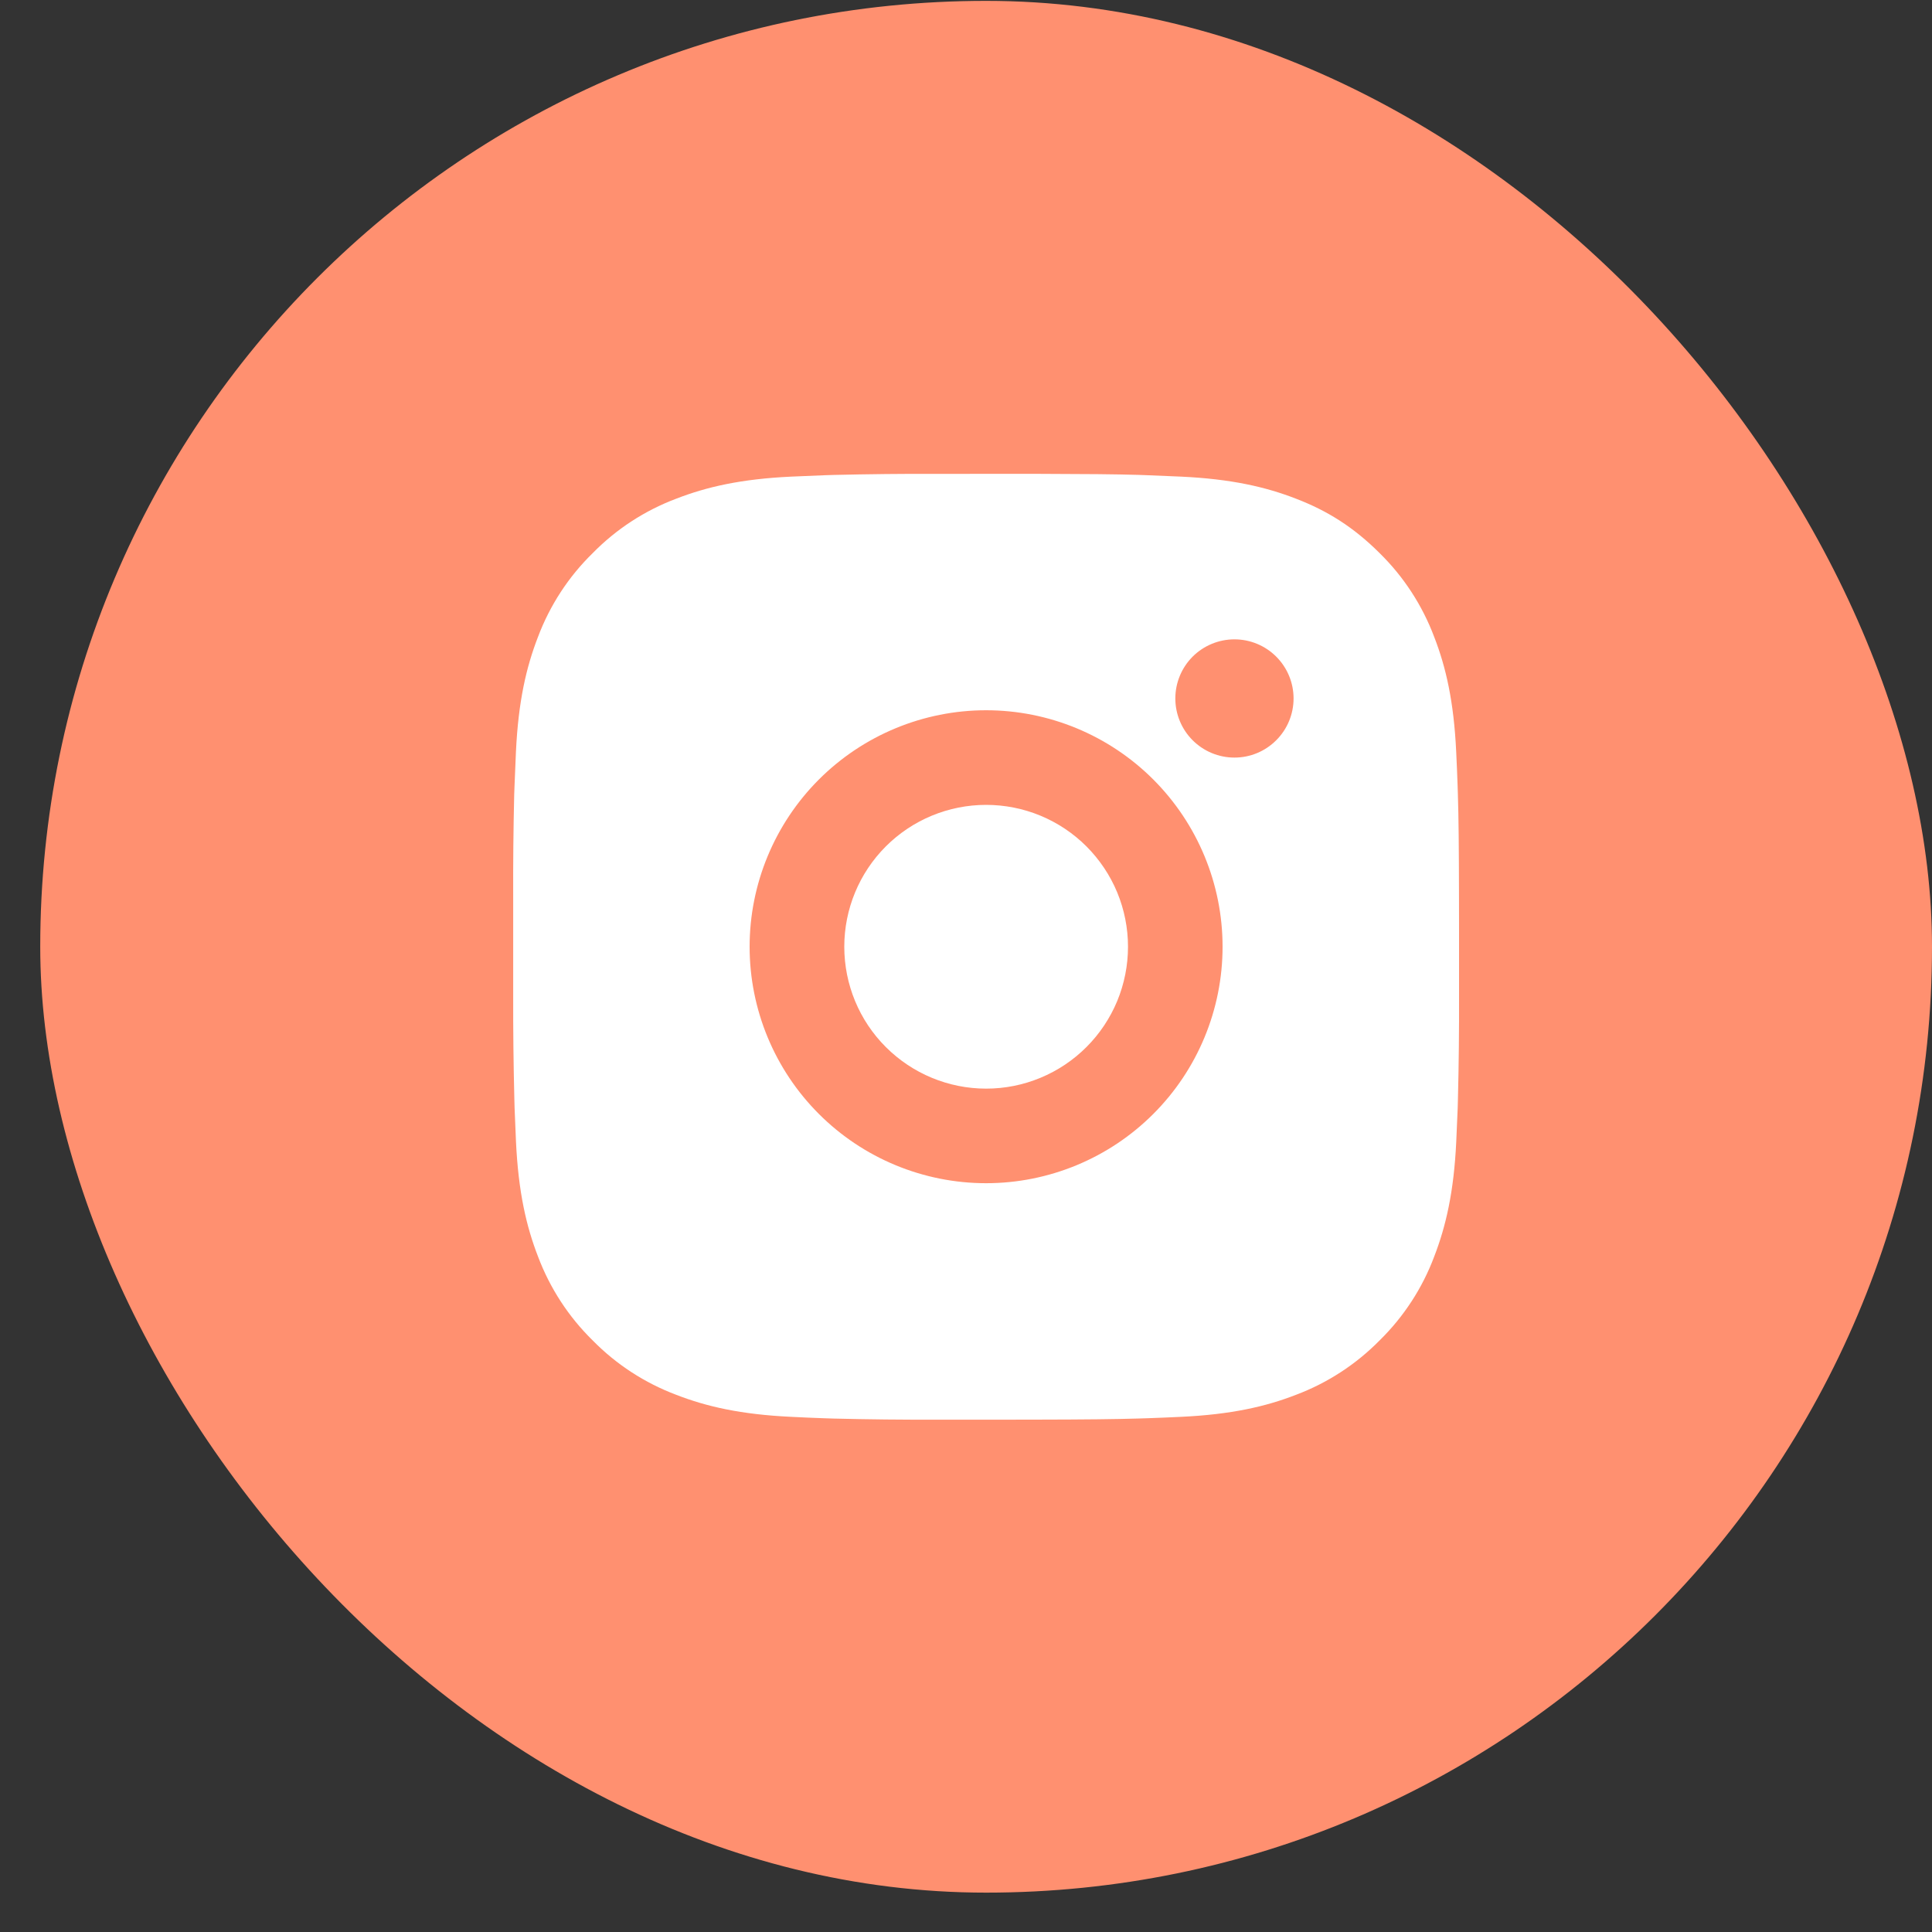 <svg width="40" height="40" viewBox="0 0 40 40" fill="none" xmlns="http://www.w3.org/2000/svg">
<rect x="0" y="0" width="40" height="40" fill="#333333" stroke="none"/>
<rect x="0.833" y="0.018" width="39.167" height="39.167" rx="19.583" fill="#FF9070"/>
<path d="M21.423 9.81C22.524 9.813 23.084 9.818 23.566 9.832L23.756 9.839C23.976 9.847 24.192 9.857 24.453 9.868C25.495 9.917 26.206 10.082 26.83 10.324C27.476 10.572 28.02 10.909 28.565 11.453C29.063 11.942 29.448 12.534 29.694 13.188C29.936 13.811 30.1 14.522 30.149 15.565C30.161 15.826 30.171 16.042 30.178 16.262L30.184 16.452C30.199 16.934 30.205 17.493 30.207 18.595L30.208 19.325V20.608C30.21 21.322 30.203 22.036 30.185 22.75L30.18 22.94C30.172 23.16 30.162 23.377 30.15 23.637C30.101 24.68 29.935 25.39 29.694 26.015C29.449 26.669 29.063 27.261 28.565 27.75C28.075 28.248 27.483 28.633 26.83 28.879C26.206 29.121 25.495 29.285 24.453 29.334C24.221 29.345 23.989 29.355 23.756 29.363L23.566 29.369C23.084 29.383 22.524 29.39 21.423 29.392L20.692 29.393H19.411C18.696 29.395 17.982 29.388 17.267 29.37L17.077 29.364C16.845 29.356 16.613 29.346 16.38 29.334C15.338 29.285 14.627 29.121 14.003 28.879C13.349 28.633 12.757 28.248 12.269 27.75C11.77 27.261 11.385 26.668 11.139 26.015C10.897 25.391 10.732 24.68 10.683 23.637C10.672 23.405 10.663 23.173 10.654 22.94L10.649 22.75C10.631 22.036 10.623 21.322 10.625 20.608V18.595C10.622 17.88 10.629 17.166 10.646 16.452L10.653 16.262C10.661 16.042 10.671 15.826 10.682 15.565C10.731 14.522 10.896 13.812 11.138 13.188C11.384 12.534 11.77 11.941 12.27 11.453C12.758 10.955 13.35 10.569 14.003 10.324C14.627 10.082 15.337 9.917 16.38 9.868C16.641 9.857 16.858 9.847 17.077 9.839L17.267 9.833C17.981 9.816 18.695 9.808 19.41 9.811L21.423 9.81ZM20.416 14.705C19.118 14.705 17.872 15.221 16.954 16.139C16.036 17.058 15.52 18.303 15.52 19.601C15.52 20.9 16.036 22.145 16.954 23.063C17.872 23.981 19.118 24.497 20.416 24.497C21.715 24.497 22.96 23.981 23.878 23.063C24.796 22.145 25.312 20.9 25.312 19.601C25.312 18.303 24.796 17.058 23.878 16.139C22.96 15.221 21.715 14.705 20.416 14.705ZM20.416 16.664C20.802 16.664 21.184 16.74 21.54 16.887C21.897 17.035 22.221 17.251 22.494 17.524C22.766 17.797 22.983 18.12 23.131 18.477C23.278 18.833 23.354 19.215 23.354 19.601C23.354 19.986 23.278 20.369 23.131 20.725C22.983 21.081 22.767 21.405 22.494 21.678C22.221 21.951 21.898 22.167 21.541 22.315C21.185 22.463 20.803 22.539 20.417 22.539C19.638 22.539 18.891 22.229 18.34 21.678C17.789 21.128 17.48 20.38 17.48 19.601C17.48 18.822 17.789 18.075 18.34 17.524C18.891 16.973 19.638 16.664 20.417 16.664M25.558 13.237C25.233 13.237 24.922 13.366 24.692 13.595C24.463 13.825 24.334 14.136 24.334 14.461C24.334 14.785 24.463 15.097 24.692 15.326C24.922 15.556 25.233 15.685 25.558 15.685C25.883 15.685 26.194 15.556 26.423 15.326C26.653 15.097 26.782 14.785 26.782 14.461C26.782 14.136 26.653 13.825 26.423 13.595C26.194 13.366 25.883 13.237 25.558 13.237Z" fill="white"/>
</svg>
